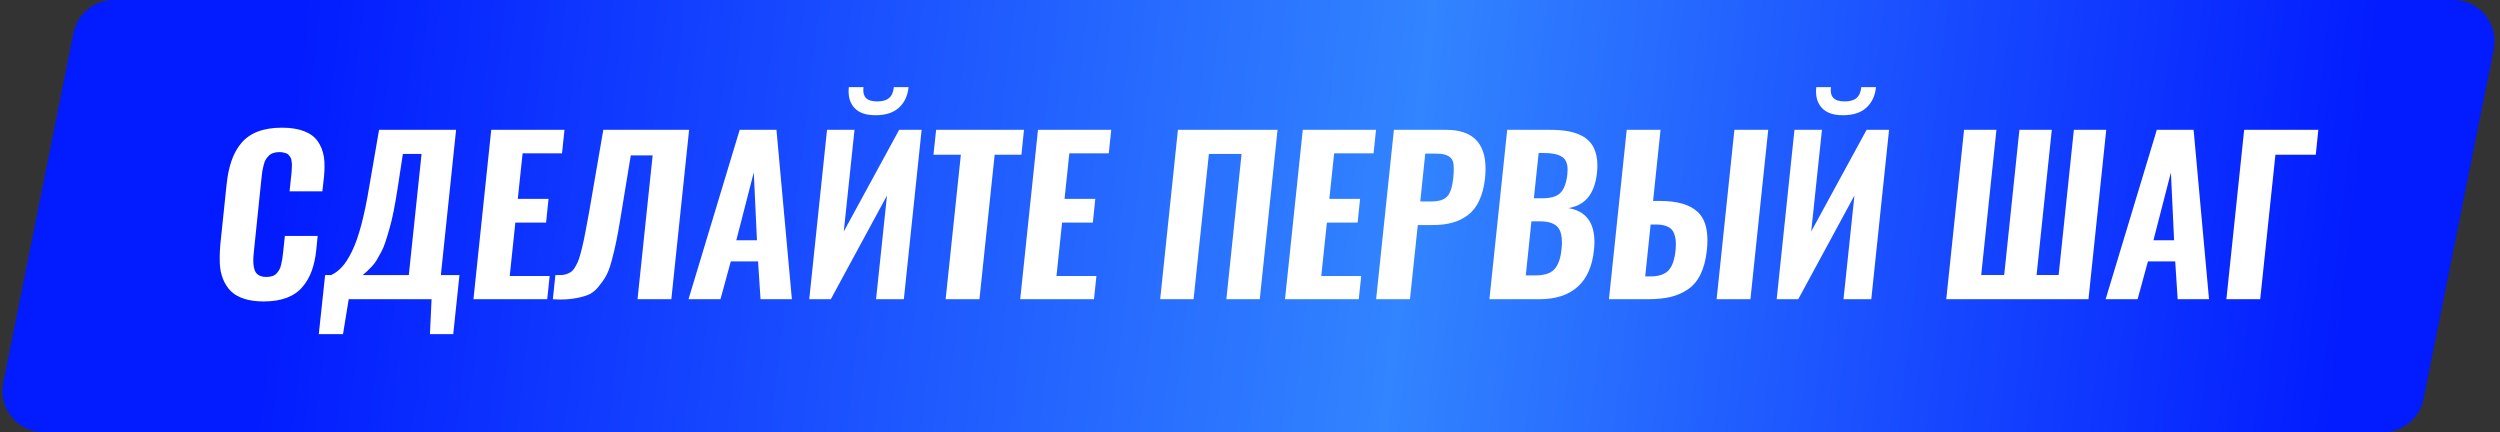<?xml version="1.0" encoding="UTF-8"?> <svg xmlns="http://www.w3.org/2000/svg" width="376" height="65" viewBox="0 0 376 65" fill="none"><rect x="0" y="0" width="376" height="65" fill="#333333" stroke="none"/> <path d="M11.049 4.981C11.631 2.084 14.175 0 17.129 0H368.979C372.894 0 375.83 3.583 375.059 7.422L364.5 60.019C363.919 62.916 361.374 65 358.42 65H6.57C2.655 65 -0.28 61.417 0.49 57.578L11.049 4.981Z" fill="url(#paint0_linear_74_1010)"></path> <path d="M334.849 45L337.523 19.526H348.677L348.293 23.274H342.224L339.935 45H334.849Z" fill="white"></path> <path d="M316.688 45L324.386 19.526H329.917L332.237 45H327.52L327.151 39.315H323.049L321.497 45H316.688ZM323.879 36.135H326.982L326.506 25.933L323.879 36.135Z" fill="white"></path> <path d="M292.719 45L295.393 19.526H300.263L297.974 41.359H301.431L303.72 19.526H308.591L306.302 41.359H309.62L311.91 19.526H316.78L314.107 45H292.719Z" fill="white"></path> <path d="M277.217 17.328C275.742 17.339 274.666 16.965 273.99 16.207C273.416 15.582 273.13 14.752 273.13 13.718C273.13 13.523 273.14 13.318 273.16 13.103H275.373C275.352 13.257 275.342 13.4 275.342 13.533C275.342 14.066 275.475 14.466 275.742 14.732C276.069 15.08 276.633 15.254 277.432 15.254C278.22 15.254 278.814 15.085 279.214 14.747C279.624 14.399 279.864 13.851 279.936 13.103H282.149C282.015 14.414 281.529 15.449 280.689 16.207C279.859 16.954 278.702 17.328 277.217 17.328ZM267.214 45L269.888 19.526H274.021L272.407 34.813L280.735 19.526H284.115L281.442 45H277.263L278.907 29.405L270.456 45H267.214Z" fill="white"></path> <path d="M241.986 45L244.659 19.526H249.745L248.623 30.219H249.652C252.305 30.219 254.216 30.788 255.383 31.925C256.336 32.847 256.807 34.255 256.797 36.15C256.797 36.601 256.771 37.077 256.72 37.579C256.567 39.033 256.249 40.258 255.768 41.251C255.286 42.234 254.641 42.998 253.832 43.54C253.033 44.073 252.152 44.452 251.189 44.677C250.236 44.892 249.115 45 247.824 45H241.986ZM247.44 41.574H248.208C249.448 41.574 250.354 41.277 250.928 40.683C251.512 40.089 251.875 39.023 252.019 37.487C252.039 37.231 252.049 36.985 252.049 36.749C252.06 35.858 251.891 35.167 251.542 34.675C251.112 34.06 250.252 33.758 248.961 33.769H248.254L247.44 41.574ZM258.18 45L260.853 19.526H265.939L263.266 45H258.18Z" fill="white"></path> <path d="M224.009 45L226.682 19.526H233.105C234.047 19.526 234.882 19.582 235.609 19.695C236.347 19.807 237.038 20.012 237.683 20.309C238.329 20.606 238.846 21 239.235 21.492C239.635 21.974 239.922 22.604 240.096 23.382C240.198 23.843 240.249 24.345 240.249 24.888C240.249 25.277 240.224 25.682 240.173 26.102C239.814 29.174 238.385 30.906 235.886 31.295C238.498 31.735 239.804 33.441 239.804 36.411C239.804 36.77 239.783 37.144 239.742 37.533C239.496 40.022 238.672 41.891 237.269 43.141C235.876 44.38 233.975 45 231.568 45H224.009ZM229.479 41.42H230.938C232.26 41.42 233.207 41.113 233.781 40.498C234.354 39.873 234.713 38.864 234.856 37.471C234.897 37.113 234.918 36.78 234.918 36.473C234.918 35.489 234.733 34.752 234.365 34.26C233.873 33.615 232.961 33.292 231.63 33.292H230.324L229.479 41.42ZM230.693 29.82H231.968C233.269 29.82 234.185 29.538 234.718 28.975C235.261 28.401 235.599 27.469 235.732 26.178C235.753 25.963 235.763 25.758 235.763 25.564C235.773 24.683 235.543 24.058 235.072 23.689C234.498 23.239 233.53 23.013 232.168 23.013H231.415L230.693 29.82Z" fill="white"></path> <path d="M206.97 45L209.643 19.526H217.494C221.448 19.526 223.425 21.477 223.425 25.379C223.425 25.83 223.4 26.312 223.348 26.824C223.205 28.125 222.913 29.241 222.473 30.173C222.042 31.095 221.474 31.822 220.767 32.355C220.071 32.877 219.292 33.256 218.432 33.492C217.581 33.727 216.619 33.845 215.543 33.845H213.238L212.055 45H206.97ZM213.607 30.296H215.236C216.414 30.296 217.228 30.04 217.679 29.528C218.14 29.006 218.437 28.084 218.57 26.762C218.621 26.26 218.647 25.815 218.647 25.425C218.647 25.18 218.637 24.949 218.616 24.734C218.565 24.191 218.334 23.787 217.925 23.52C217.515 23.244 216.87 23.105 215.989 23.105H214.36L213.607 30.296Z" fill="white"></path> <path d="M193.264 45L195.938 19.526H206.954L206.586 23.059H200.655L199.933 29.912H204.557L204.189 33.477H199.564L198.719 41.512H204.726L204.358 45H193.264Z" fill="white"></path> <path d="M174.489 45L177.162 19.526H192.143L189.469 45H184.445L186.734 23.152H181.818L179.513 45H174.489Z" fill="white"></path> <path d="M153.439 45L156.113 19.526H167.129L166.761 23.059H160.83L160.108 29.912H164.732L164.364 33.477H159.739L158.894 41.512H164.901L164.533 45H153.439Z" fill="white"></path> <path d="M142.223 45L144.513 23.274H140.395L140.794 19.526H154.008L153.624 23.274H149.598L147.309 45H142.223Z" fill="white"></path> <path d="M131.714 17.328C130.239 17.339 129.163 16.965 128.487 16.207C127.914 15.582 127.627 14.752 127.627 13.718C127.627 13.523 127.637 13.318 127.658 13.103H129.87C129.85 13.257 129.84 13.4 129.84 13.533C129.84 14.066 129.973 14.466 130.239 14.732C130.567 15.08 131.13 15.254 131.929 15.254C132.718 15.254 133.312 15.085 133.711 14.747C134.121 14.399 134.362 13.851 134.434 13.103H136.646C136.513 14.414 136.026 15.449 135.186 16.207C134.357 16.954 133.199 17.328 131.714 17.328ZM121.712 45L124.385 19.526H128.518L126.905 34.813L135.232 19.526H138.613L135.939 45H131.76L133.404 29.405L124.954 45H121.712Z" fill="white"></path> <path d="M103.551 45L111.248 19.526H116.78L119.1 45H114.383L114.014 39.315H109.912L108.36 45H103.551ZM110.741 36.135H113.845L113.369 25.933L110.741 36.135Z" fill="white"></path> <path d="M83.147 45L83.531 41.374C83.674 41.374 83.807 41.374 83.93 41.374C84.176 41.374 84.386 41.369 84.56 41.359C84.826 41.338 85.098 41.272 85.374 41.159C85.661 41.046 85.886 40.913 86.05 40.759C86.225 40.596 86.409 40.339 86.603 39.991C86.808 39.633 86.977 39.248 87.111 38.839C87.244 38.419 87.397 37.85 87.572 37.133C87.746 36.416 87.904 35.663 88.048 34.875C88.201 34.086 88.386 33.098 88.601 31.909L90.737 19.526H103.643L100.969 45H95.884L98.158 23.367H94.87L93.349 32.632C93.093 34.188 92.872 35.413 92.688 36.304C92.514 37.185 92.283 38.153 91.996 39.208C91.72 40.252 91.423 41.041 91.105 41.574C90.798 42.106 90.404 42.66 89.922 43.233C89.451 43.796 88.903 44.191 88.278 44.416C87.643 44.642 86.906 44.816 86.066 44.938C85.543 45.01 84.97 45.046 84.345 45.046C83.966 45.046 83.567 45.031 83.147 45Z" fill="white"></path> <path d="M71.208 45L73.882 19.526H84.898L84.529 23.059H78.599L77.876 29.912H82.501L82.132 33.477H77.508L76.663 41.512H82.67L82.302 45H71.208Z" fill="white"></path> <path d="M47.946 50.255L48.899 41.374H49.79C50.394 41.097 50.942 40.688 51.434 40.145C51.936 39.602 52.433 38.829 52.924 37.825C53.426 36.811 53.898 35.479 54.338 33.83C54.778 32.171 55.188 30.189 55.567 27.884L57.011 19.526H68.596L66.307 41.374H69.103L68.166 50.255H64.663L64.909 45H52.448L51.588 50.255H47.946ZM54.538 41.374H61.483L63.403 23.152H60.591L59.762 28.575C59.577 29.753 59.388 30.834 59.193 31.817C58.998 32.8 58.788 33.671 58.563 34.429C58.348 35.187 58.143 35.858 57.949 36.442C57.764 37.016 57.539 37.538 57.273 38.009C57.017 38.48 56.801 38.864 56.627 39.161C56.453 39.459 56.218 39.766 55.92 40.083C55.623 40.391 55.398 40.616 55.244 40.759C55.091 40.903 54.855 41.108 54.538 41.374Z" fill="white"></path> <path d="M39.649 45.338C38.533 45.338 37.56 45.205 36.73 44.938C35.9 44.672 35.235 44.293 34.733 43.802C34.231 43.3 33.836 42.695 33.55 41.989C33.263 41.282 33.099 40.493 33.058 39.622C33.048 39.356 33.043 39.08 33.043 38.793C33.043 38.158 33.073 37.487 33.135 36.78L34.072 27.807C34.215 26.424 34.461 25.226 34.809 24.212C35.158 23.187 35.65 22.291 36.285 21.523C36.93 20.755 37.76 20.176 38.774 19.787C39.798 19.398 41.007 19.203 42.4 19.203C43.721 19.203 44.827 19.377 45.718 19.725C46.62 20.063 47.306 20.565 47.777 21.231C48.248 21.897 48.556 22.66 48.699 23.52C48.781 23.991 48.817 24.514 48.807 25.087C48.807 25.548 48.781 26.04 48.73 26.562L48.484 28.775H43.552L43.798 26.424C43.828 26.107 43.849 25.902 43.859 25.81C43.87 25.707 43.88 25.518 43.89 25.241C43.91 24.965 43.916 24.775 43.905 24.673C43.895 24.57 43.875 24.412 43.844 24.196C43.823 23.971 43.782 23.817 43.721 23.735C43.66 23.643 43.583 23.531 43.49 23.397C43.398 23.254 43.286 23.157 43.153 23.105C43.019 23.044 42.855 22.993 42.661 22.952C42.477 22.901 42.267 22.875 42.031 22.875C41.683 22.875 41.375 22.921 41.109 23.013C40.843 23.095 40.617 23.228 40.433 23.413C40.249 23.597 40.095 23.792 39.972 23.997C39.849 24.191 39.747 24.452 39.665 24.78C39.583 25.108 39.516 25.405 39.465 25.671C39.424 25.938 39.383 26.271 39.342 26.67L38.174 37.932C38.123 38.383 38.097 38.793 38.097 39.161C38.097 39.837 38.185 40.37 38.359 40.759C38.625 41.353 39.194 41.651 40.064 41.651C40.402 41.651 40.699 41.609 40.955 41.528C41.211 41.446 41.426 41.307 41.601 41.113C41.775 40.918 41.913 40.729 42.016 40.544C42.128 40.36 42.22 40.099 42.292 39.761C42.374 39.423 42.43 39.141 42.461 38.916C42.502 38.68 42.543 38.352 42.584 37.932L42.845 35.489H47.777L47.562 37.625C47.439 38.803 47.214 39.837 46.886 40.729C46.569 41.62 46.108 42.424 45.503 43.141C44.909 43.858 44.12 44.406 43.137 44.785C42.154 45.154 40.991 45.338 39.649 45.338Z" fill="white"></path> <defs> <linearGradient id="paint0_linear_74_1010" x1="42.689" y1="12.901" x2="353.738" y2="48.773" gradientUnits="userSpaceOnUse"> <stop stop-color="#021BFF"></stop> <stop offset="0.544" stop-color="#3284FF"></stop> <stop offset="1" stop-color="#021BFF"></stop> </linearGradient> </defs> </svg> 
